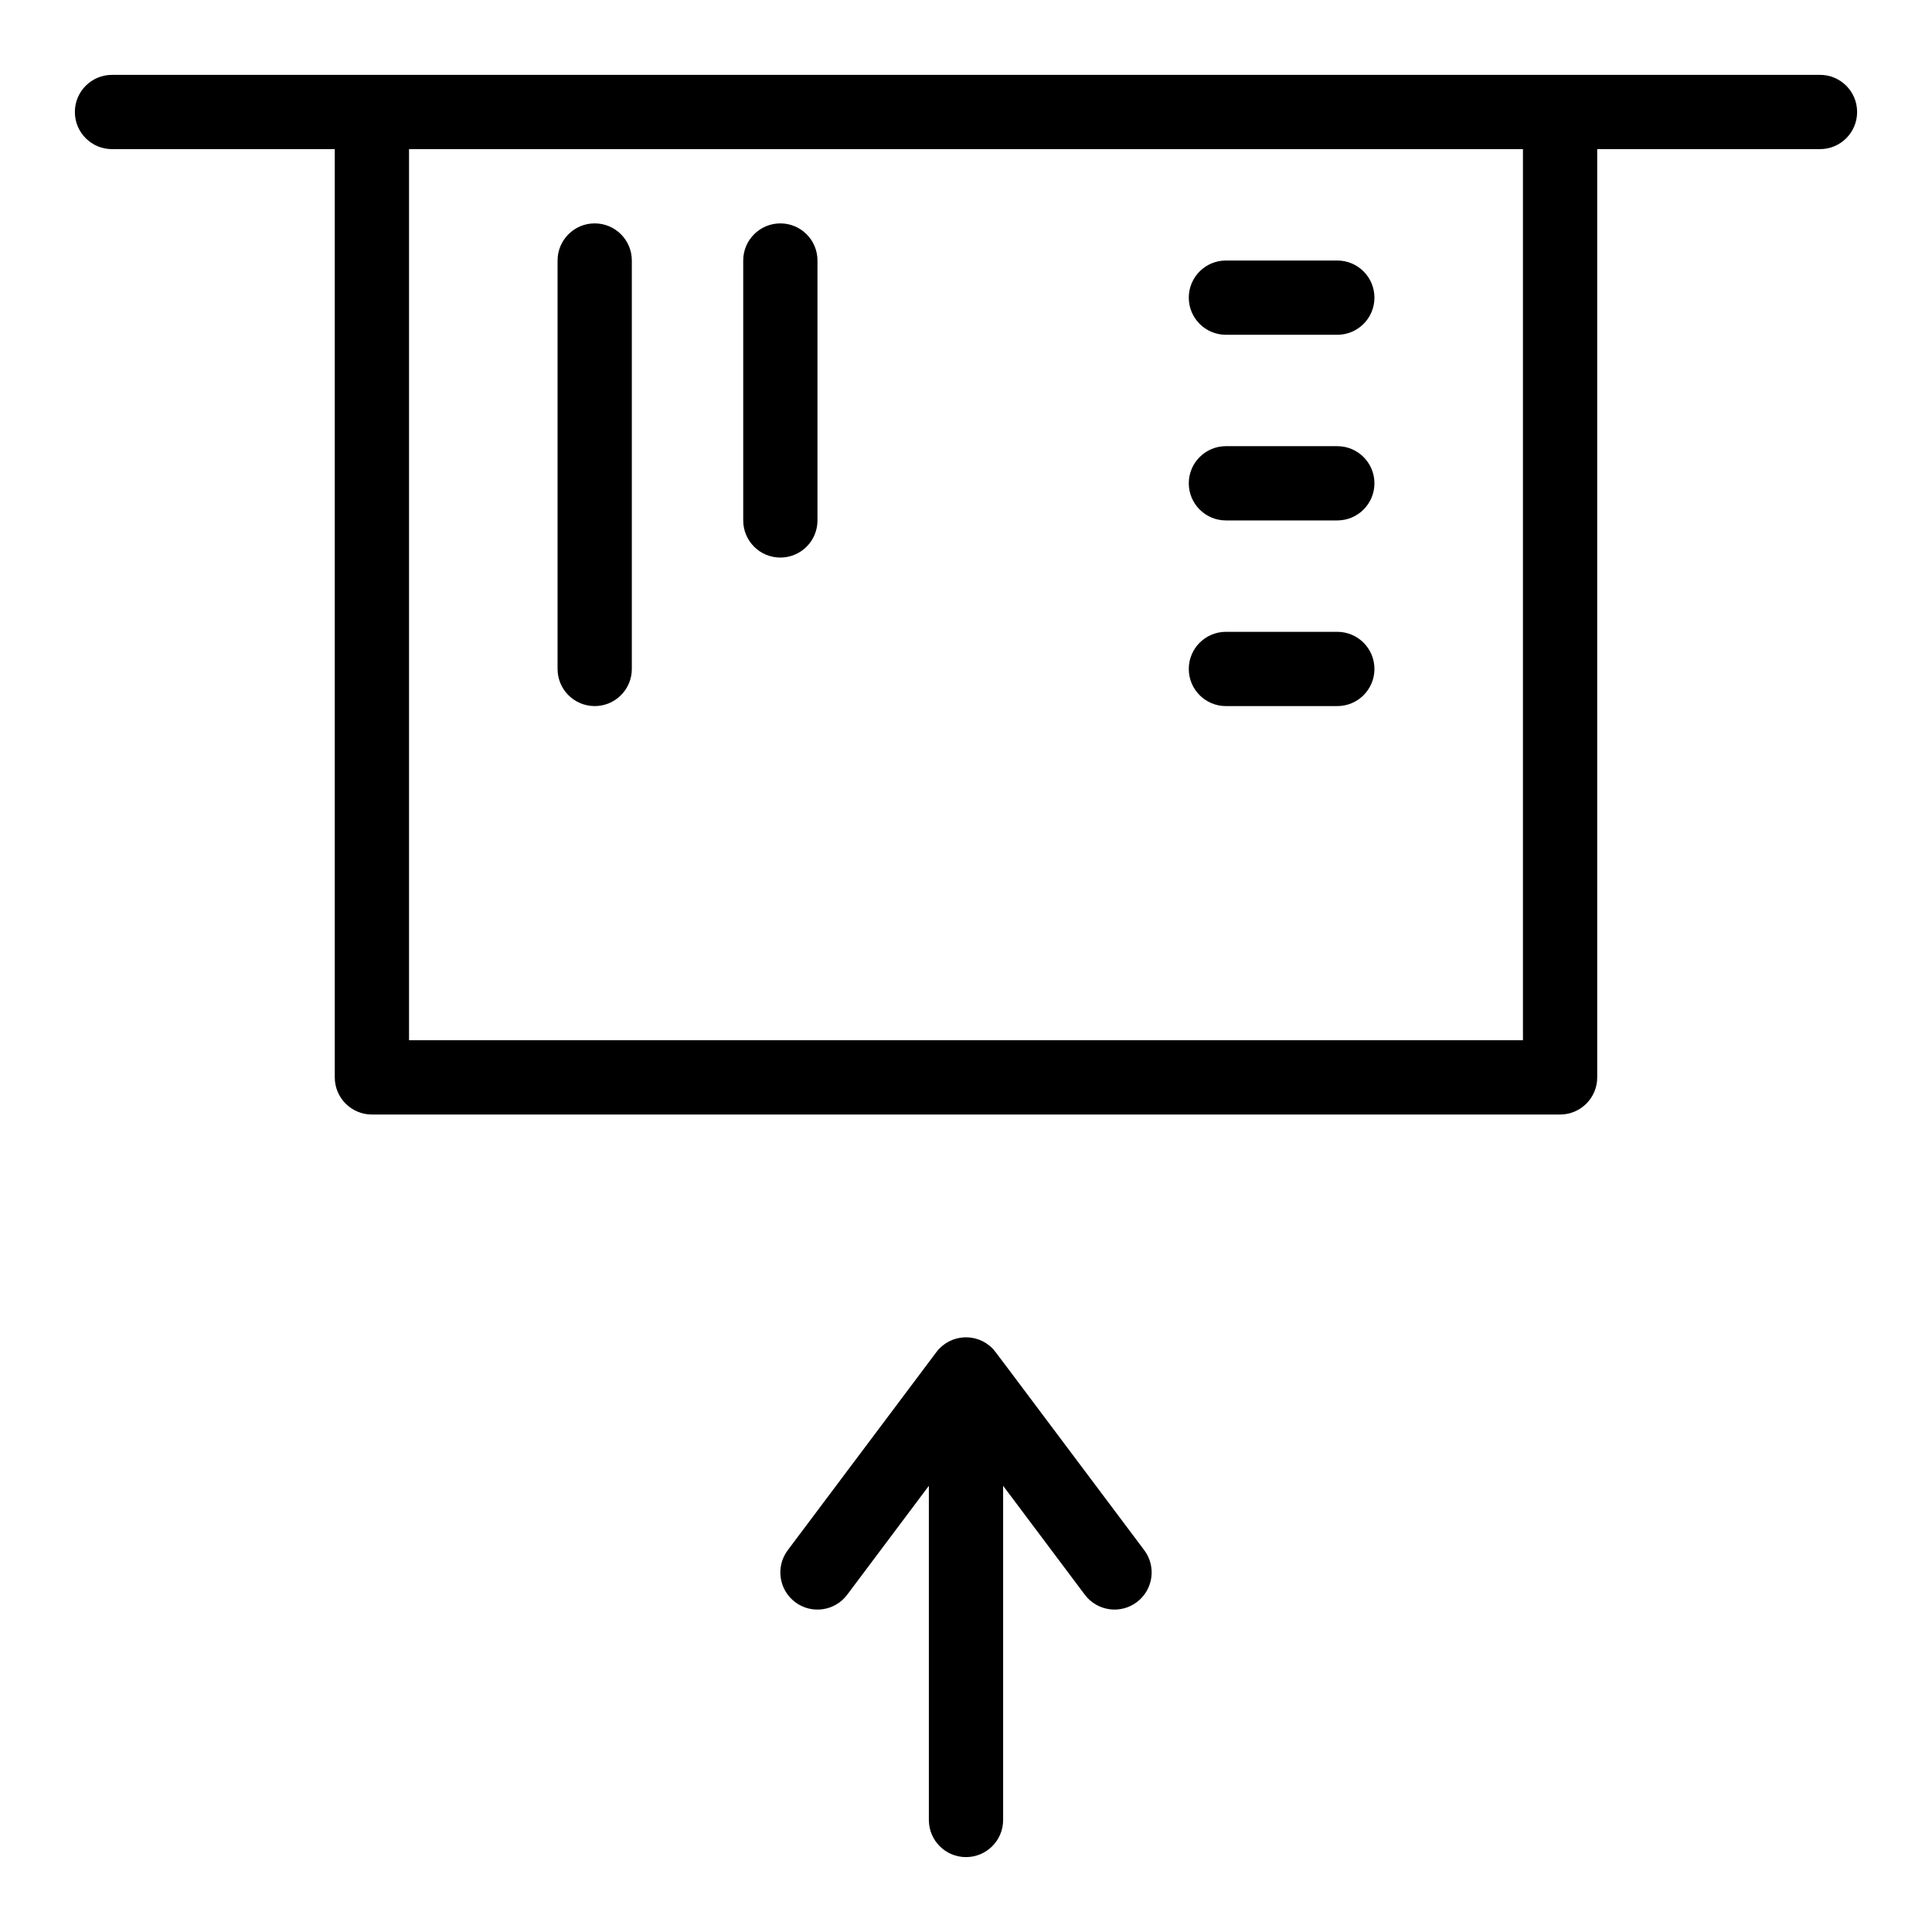 <?xml version="1.0" encoding="UTF-8"?>
<!-- The Best Svg Icon site in the world: iconSvg.co, Visit us! https://iconsvg.co -->
<svg fill="#000000" width="800px" height="800px" version="1.1" viewBox="144 144 512 512" xmlns="http://www.w3.org/2000/svg">
 <g>
  <path d="m626.32 163.84h-452.64c-5.434 0-9.84 4.406-9.84 9.84 0 5.434 4.406 9.84 9.84 9.84h59.039v246c0 5.434 4.406 9.84 9.84 9.84h314.88c5.434 0 9.84-4.406 9.84-9.84l-0.004-246h59.039c5.434 0 9.84-4.406 9.84-9.84 0.004-5.438-4.402-9.844-9.836-9.844zm-78.723 255.84h-295.2v-236.16h295.2z"/>
  <path d="m301.6 331.12c5.434 0 9.84-4.406 9.84-9.84v-108.24c0-5.434-4.406-9.84-9.84-9.84s-9.84 4.406-9.84 9.84v108.24c0 5.434 4.406 9.836 9.84 9.836z"/>
  <path d="m350.8 291.76c5.434 0 9.84-4.406 9.84-9.84v-68.879c0-5.434-4.406-9.84-9.84-9.84s-9.84 4.406-9.84 9.84v68.879c0 5.434 4.406 9.84 9.84 9.84z"/>
  <path d="m468.88 232.72h29.52c5.434 0 9.84-4.406 9.84-9.84s-4.406-9.84-9.84-9.84h-29.52c-5.434 0-9.84 4.406-9.84 9.84s4.406 9.84 9.84 9.84z"/>
  <path d="m468.88 281.92h29.52c5.434 0 9.84-4.406 9.84-9.84s-4.406-9.84-9.84-9.84h-29.52c-5.434 0-9.84 4.406-9.84 9.84s4.406 9.84 9.84 9.84z"/>
  <path d="m468.88 331.12h29.52c5.434 0 9.84-4.406 9.84-9.84s-4.406-9.84-9.84-9.84h-29.52c-5.434 0-9.84 4.406-9.84 9.84 0 5.438 4.406 9.84 9.84 9.84z"/>
  <path d="m407.05 501.38c-4.168-4.281-11.145-3.891-14.805 0.816-0.461 0.586-30.629 40.82-39.477 52.617-3.262 4.348-2.379 10.516 1.969 13.777 4.348 3.262 10.516 2.379 13.777-1.969l21.645-28.867v88.559c0 5.434 4.406 9.84 9.84 9.84s9.84-4.406 9.84-9.84v-88.559l21.648 28.863c3.277 4.367 9.445 5.215 13.777 1.969 4.348-3.262 5.231-9.43 1.969-13.777-41.371-55.137-39.469-52.688-40.184-53.43z"/>
 </g>
</svg>